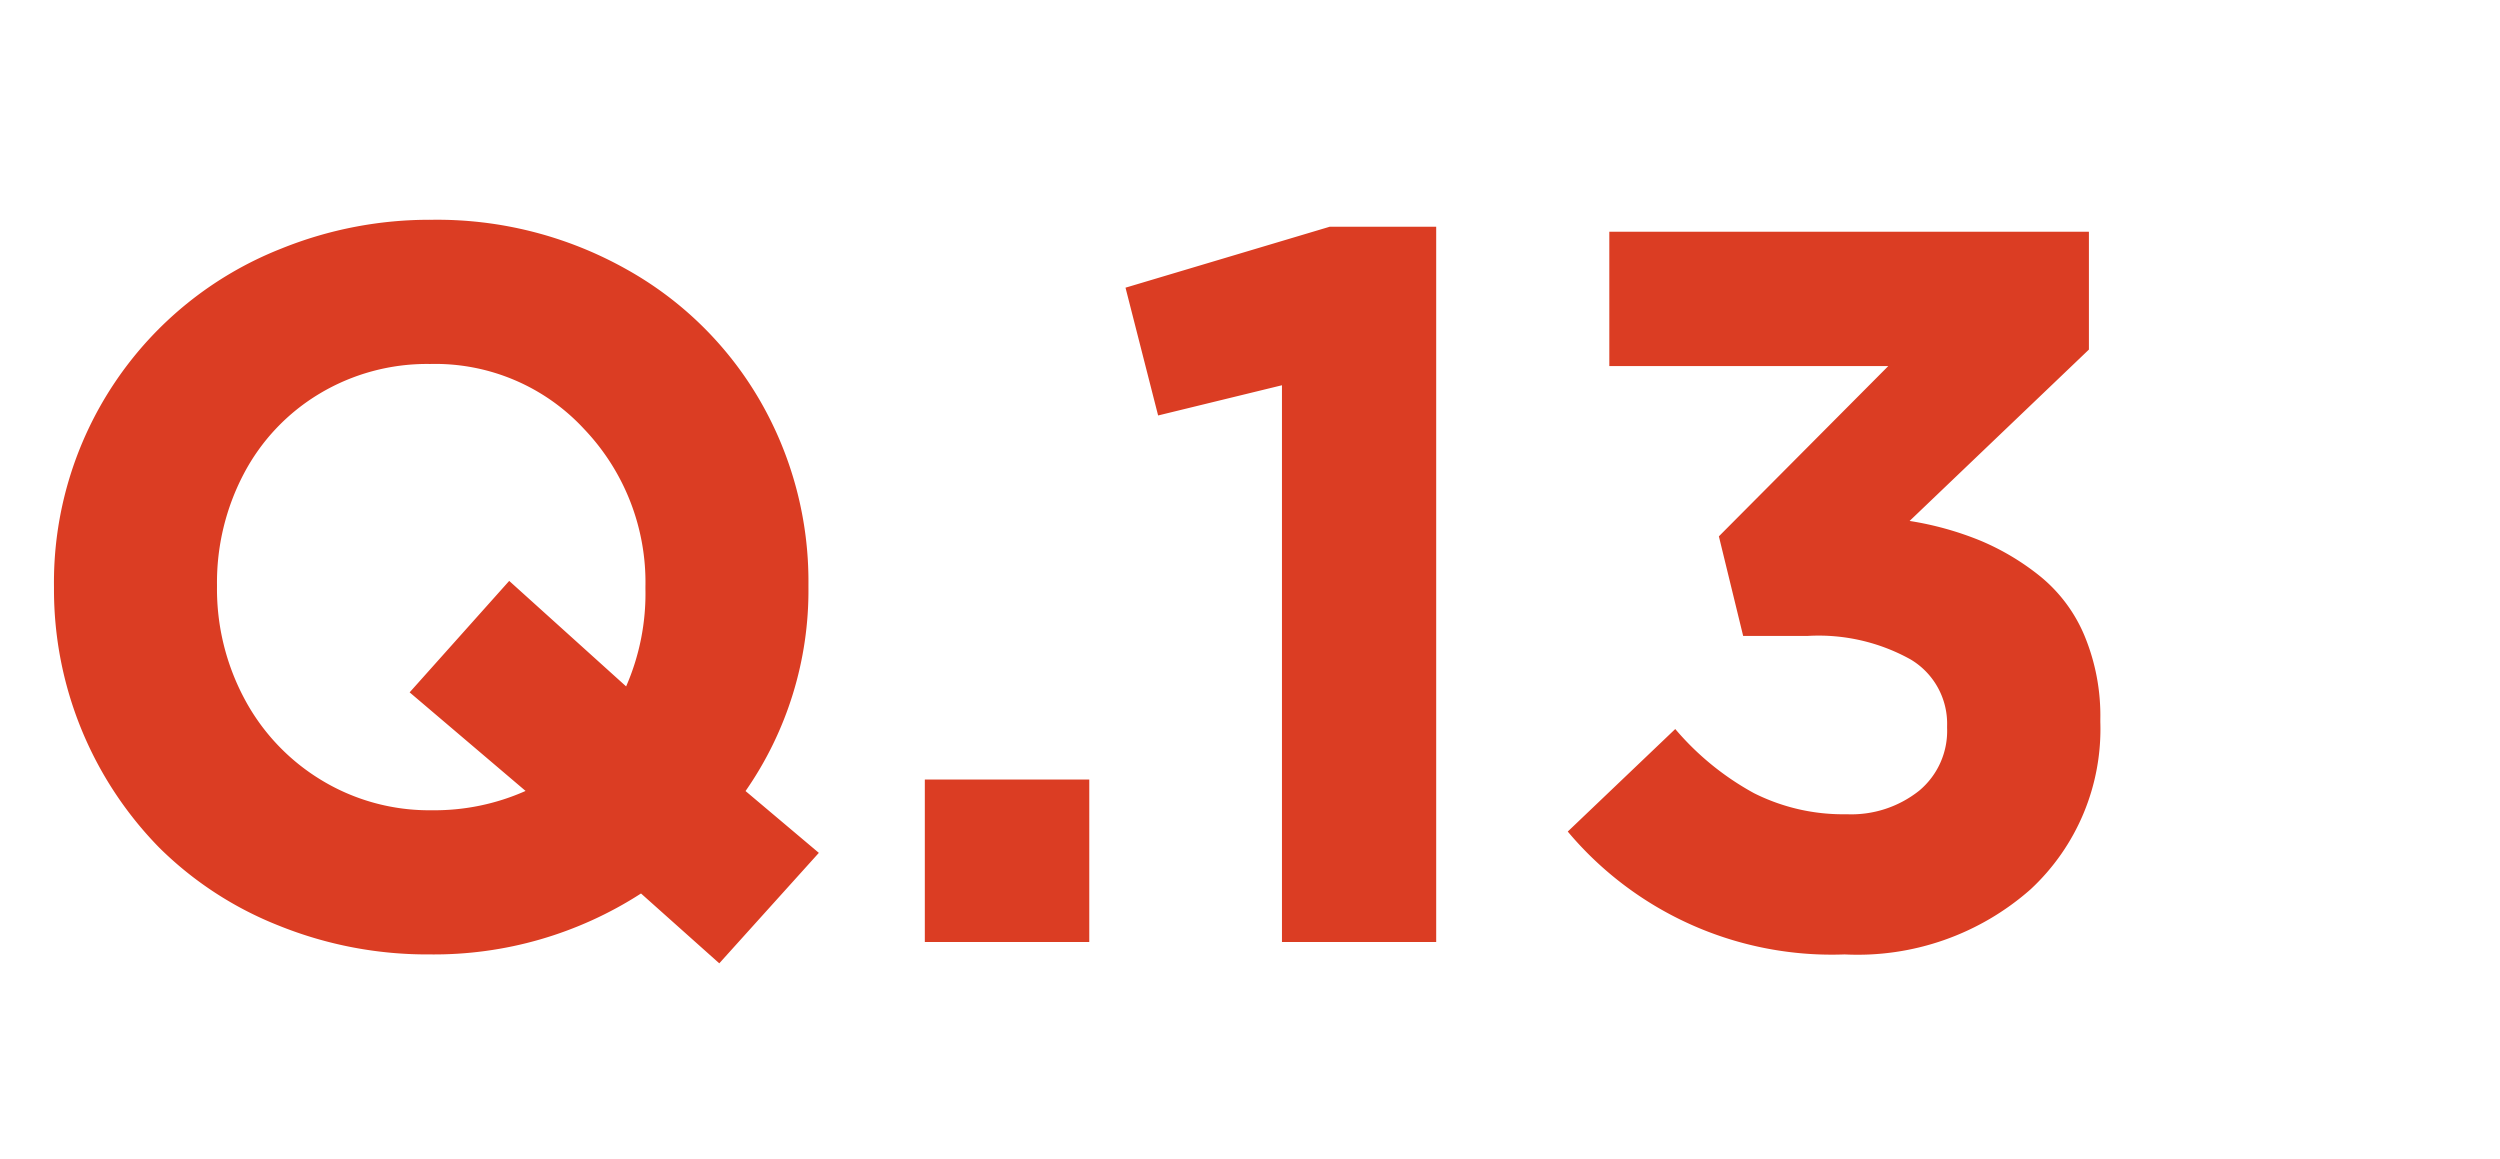 <svg xmlns="http://www.w3.org/2000/svg" xmlns:xlink="http://www.w3.org/1999/xlink" width="69" height="32" viewBox="0 0 69 32">
  <defs>
    <clipPath id="clip-path">
      <rect id="長方形_81621" data-name="長方形 81621" width="69" height="32" transform="translate(-3610 -12031)" fill="#fff" stroke="#707070" stroke-width="1"/>
    </clipPath>
  </defs>
  <g id="マスクグループ_29" data-name="マスクグループ 29" transform="translate(3610 12031)" clip-path="url(#clip-path)">
    <path id="パス_45540" data-name="パス 45540" d="M19.852,26.588l-2.16-1.928a10.53,10.53,0,0,1-5.824,1.682A10.936,10.936,0,0,1,7.7,25.549,9.8,9.8,0,0,1,4.4,23.4,10.17,10.17,0,0,1,1.49,16.252V16.2A9.9,9.9,0,0,1,7.752,6.866a10.905,10.905,0,0,1,4.17-.8A10.665,10.665,0,0,1,17.268,7.42a9.721,9.721,0,0,1,3.719,3.657,9.973,9.973,0,0,1,1.326,5.065V16.2a9.688,9.688,0,0,1-1.736,5.633L22.6,23.539Zm-7.93-4.225a6.183,6.183,0,0,0,2.584-.533l-3.2-2.721,2.748-3.076,3.227,2.912a6.4,6.4,0,0,0,.533-2.693V16.2a6.13,6.13,0,0,0-1.688-4.354,5.594,5.594,0,0,0-4.259-1.8,5.766,5.766,0,0,0-3.049.82A5.619,5.619,0,0,0,6.727,13.08a6.443,6.443,0,0,0-.738,3.063V16.2a6.428,6.428,0,0,0,.752,3.076,5.81,5.81,0,0,0,2.119,2.249A5.729,5.729,0,0,0,11.922,22.363ZM25.525,26V21.516h4.539V26Zm9.857,0V10.633l-3.418.834-.9-3.527L36.7,6.258h2.939V26Zm15.531.342a9.512,9.512,0,0,1-7.643-3.391l2.967-2.83a7.671,7.671,0,0,0,2.174,1.771,5.475,5.475,0,0,0,2.557.581,3.007,3.007,0,0,0,2-.649,2.146,2.146,0,0,0,.772-1.729v-.055A2.064,2.064,0,0,0,52.732,18.2a5.224,5.224,0,0,0-2.83-.649H48.111l-.67-2.748,4.676-4.7h-7.7V6.395H57.654V9.648l-4.949,4.73a8.749,8.749,0,0,1,1.962.547,6.841,6.841,0,0,1,1.654.991,4.193,4.193,0,0,1,1.21,1.627,5.759,5.759,0,0,1,.438,2.317v.068a6.038,6.038,0,0,1-1.921,4.614A7.21,7.21,0,0,1,50.914,26.342Z" transform="translate(-3610 -12031)" fill="#db3d23"/>
  </g>
</svg>
